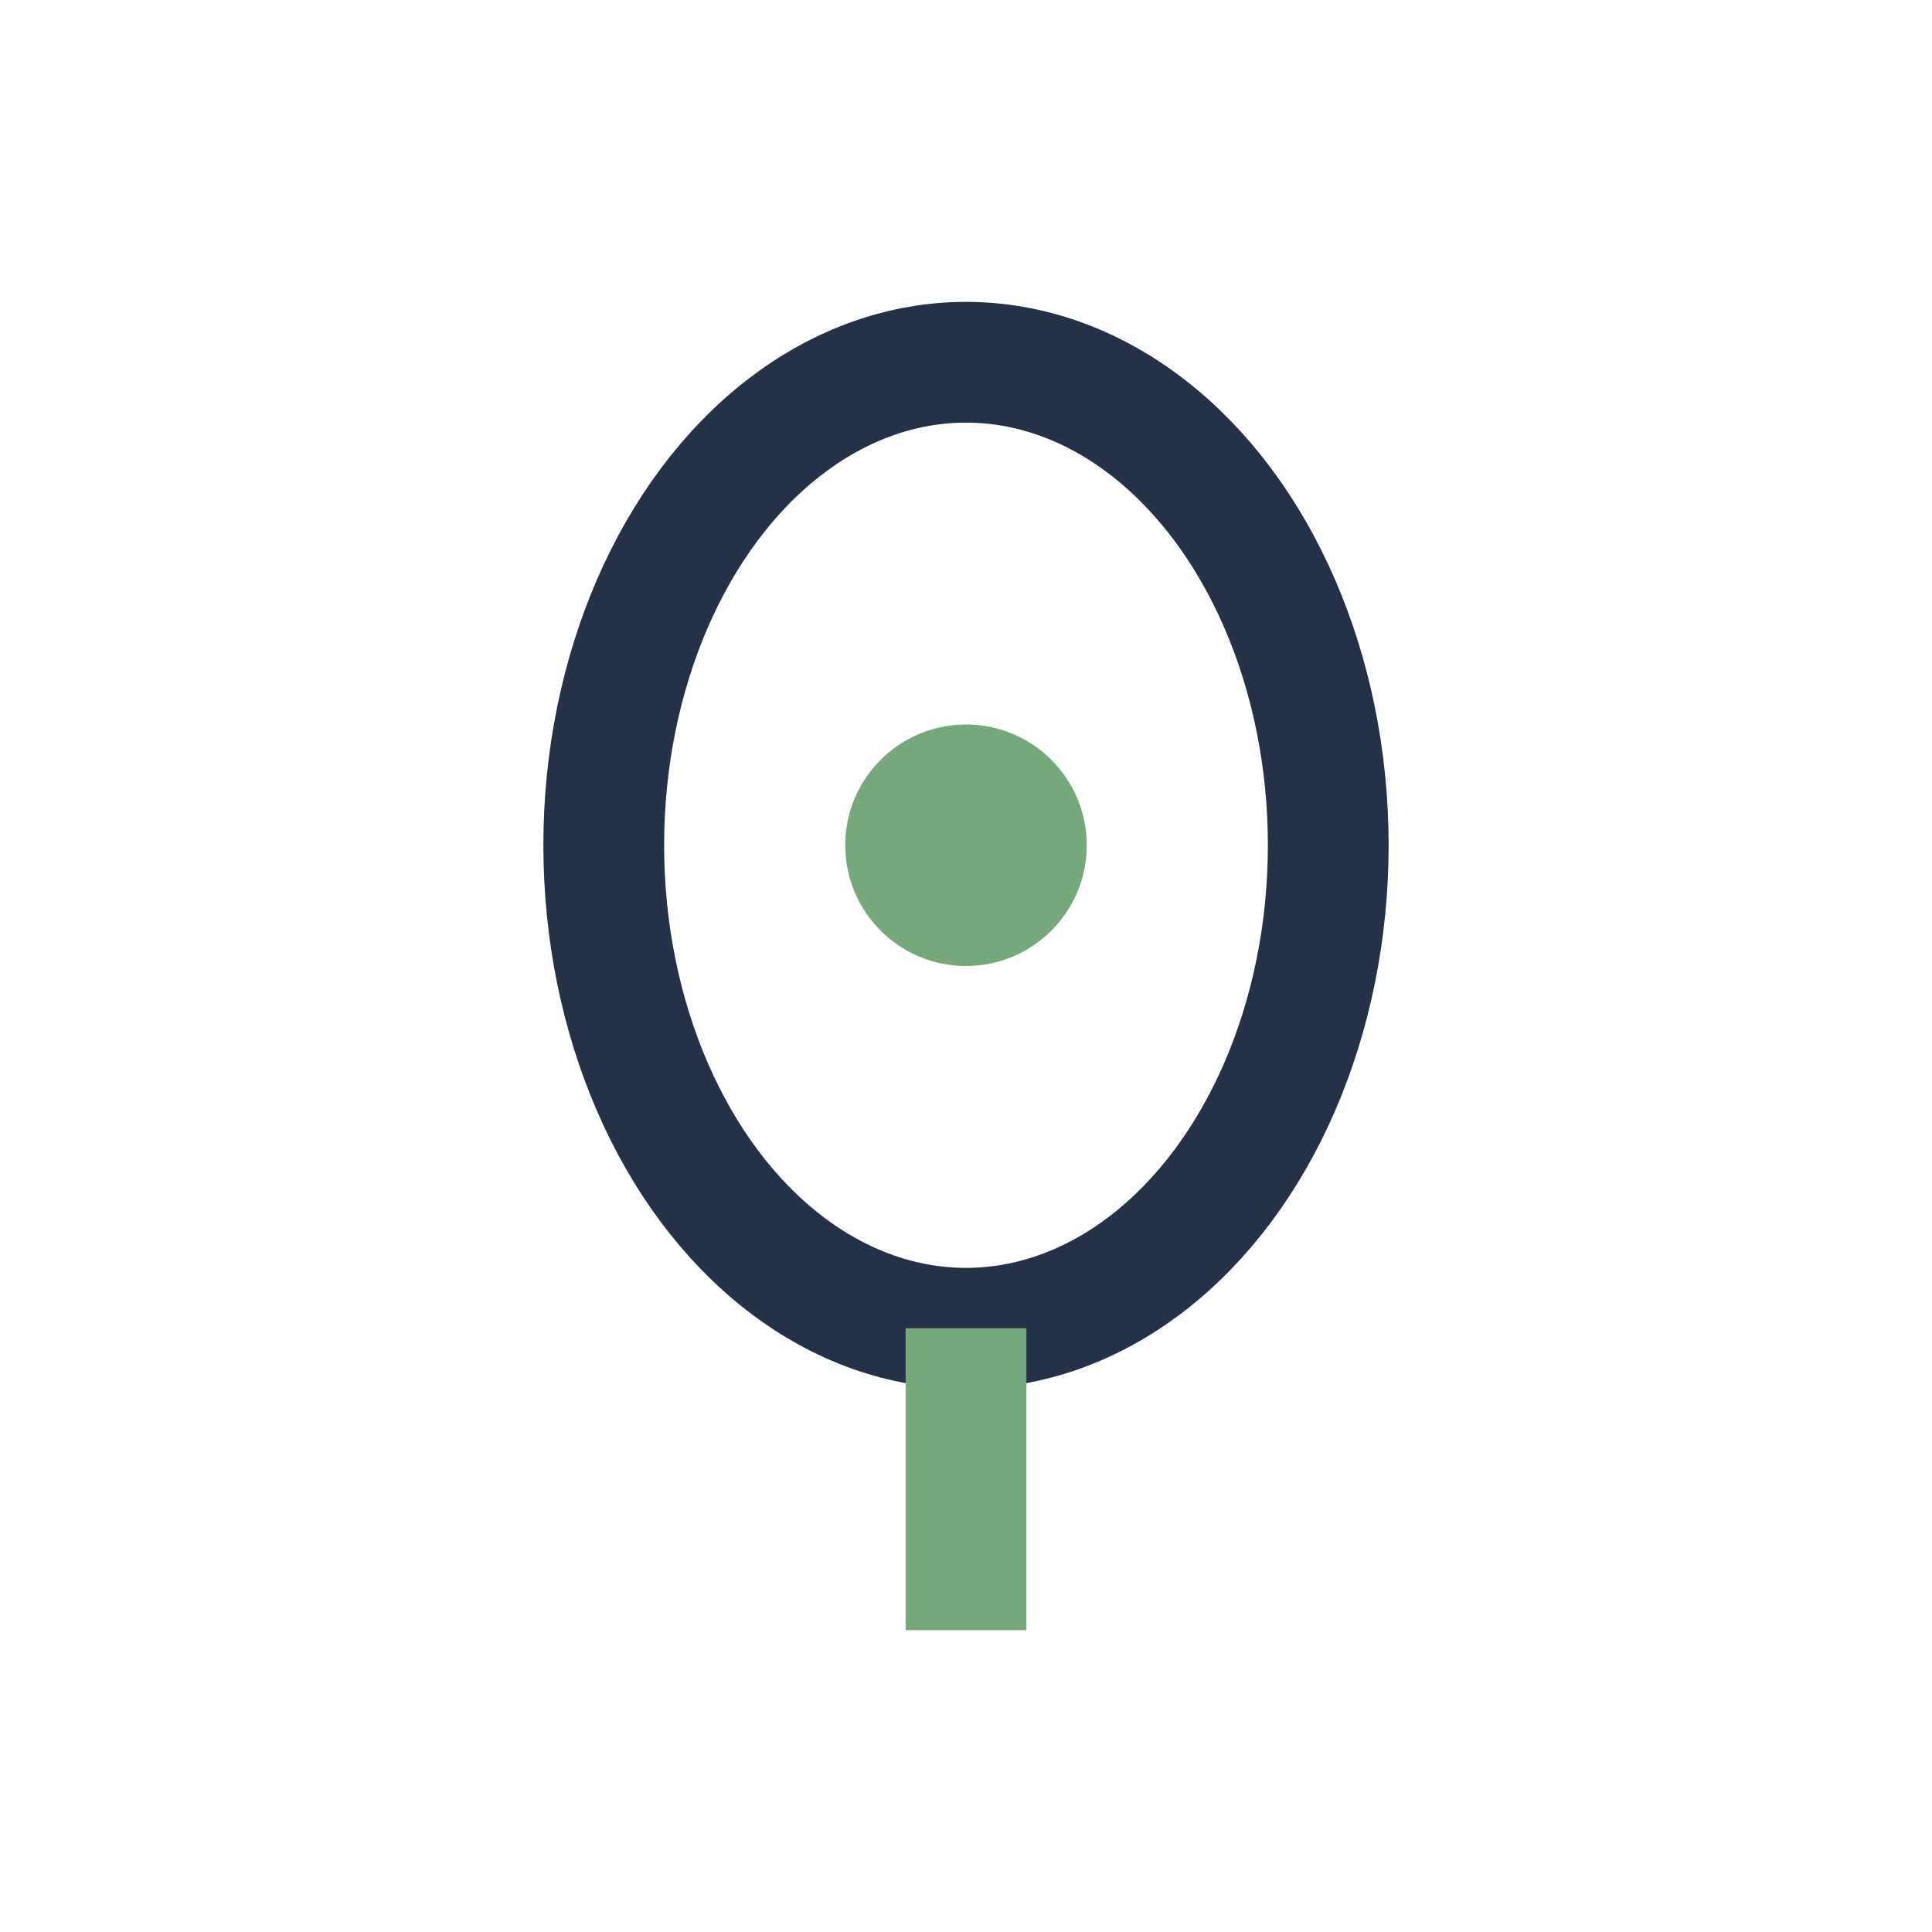 <?xml version="1.0" encoding="UTF-8"?>
<svg xmlns="http://www.w3.org/2000/svg" width="32" height="32" viewBox="0 0 32 32"><ellipse cx="16" cy="14" rx="6" ry="8" fill="none" stroke="#253146" stroke-width="2"/><circle cx="16" cy="14" r="2" fill="#75A87A"/><path d="M16 22v5" stroke="#75A87A" stroke-width="2"/></svg>